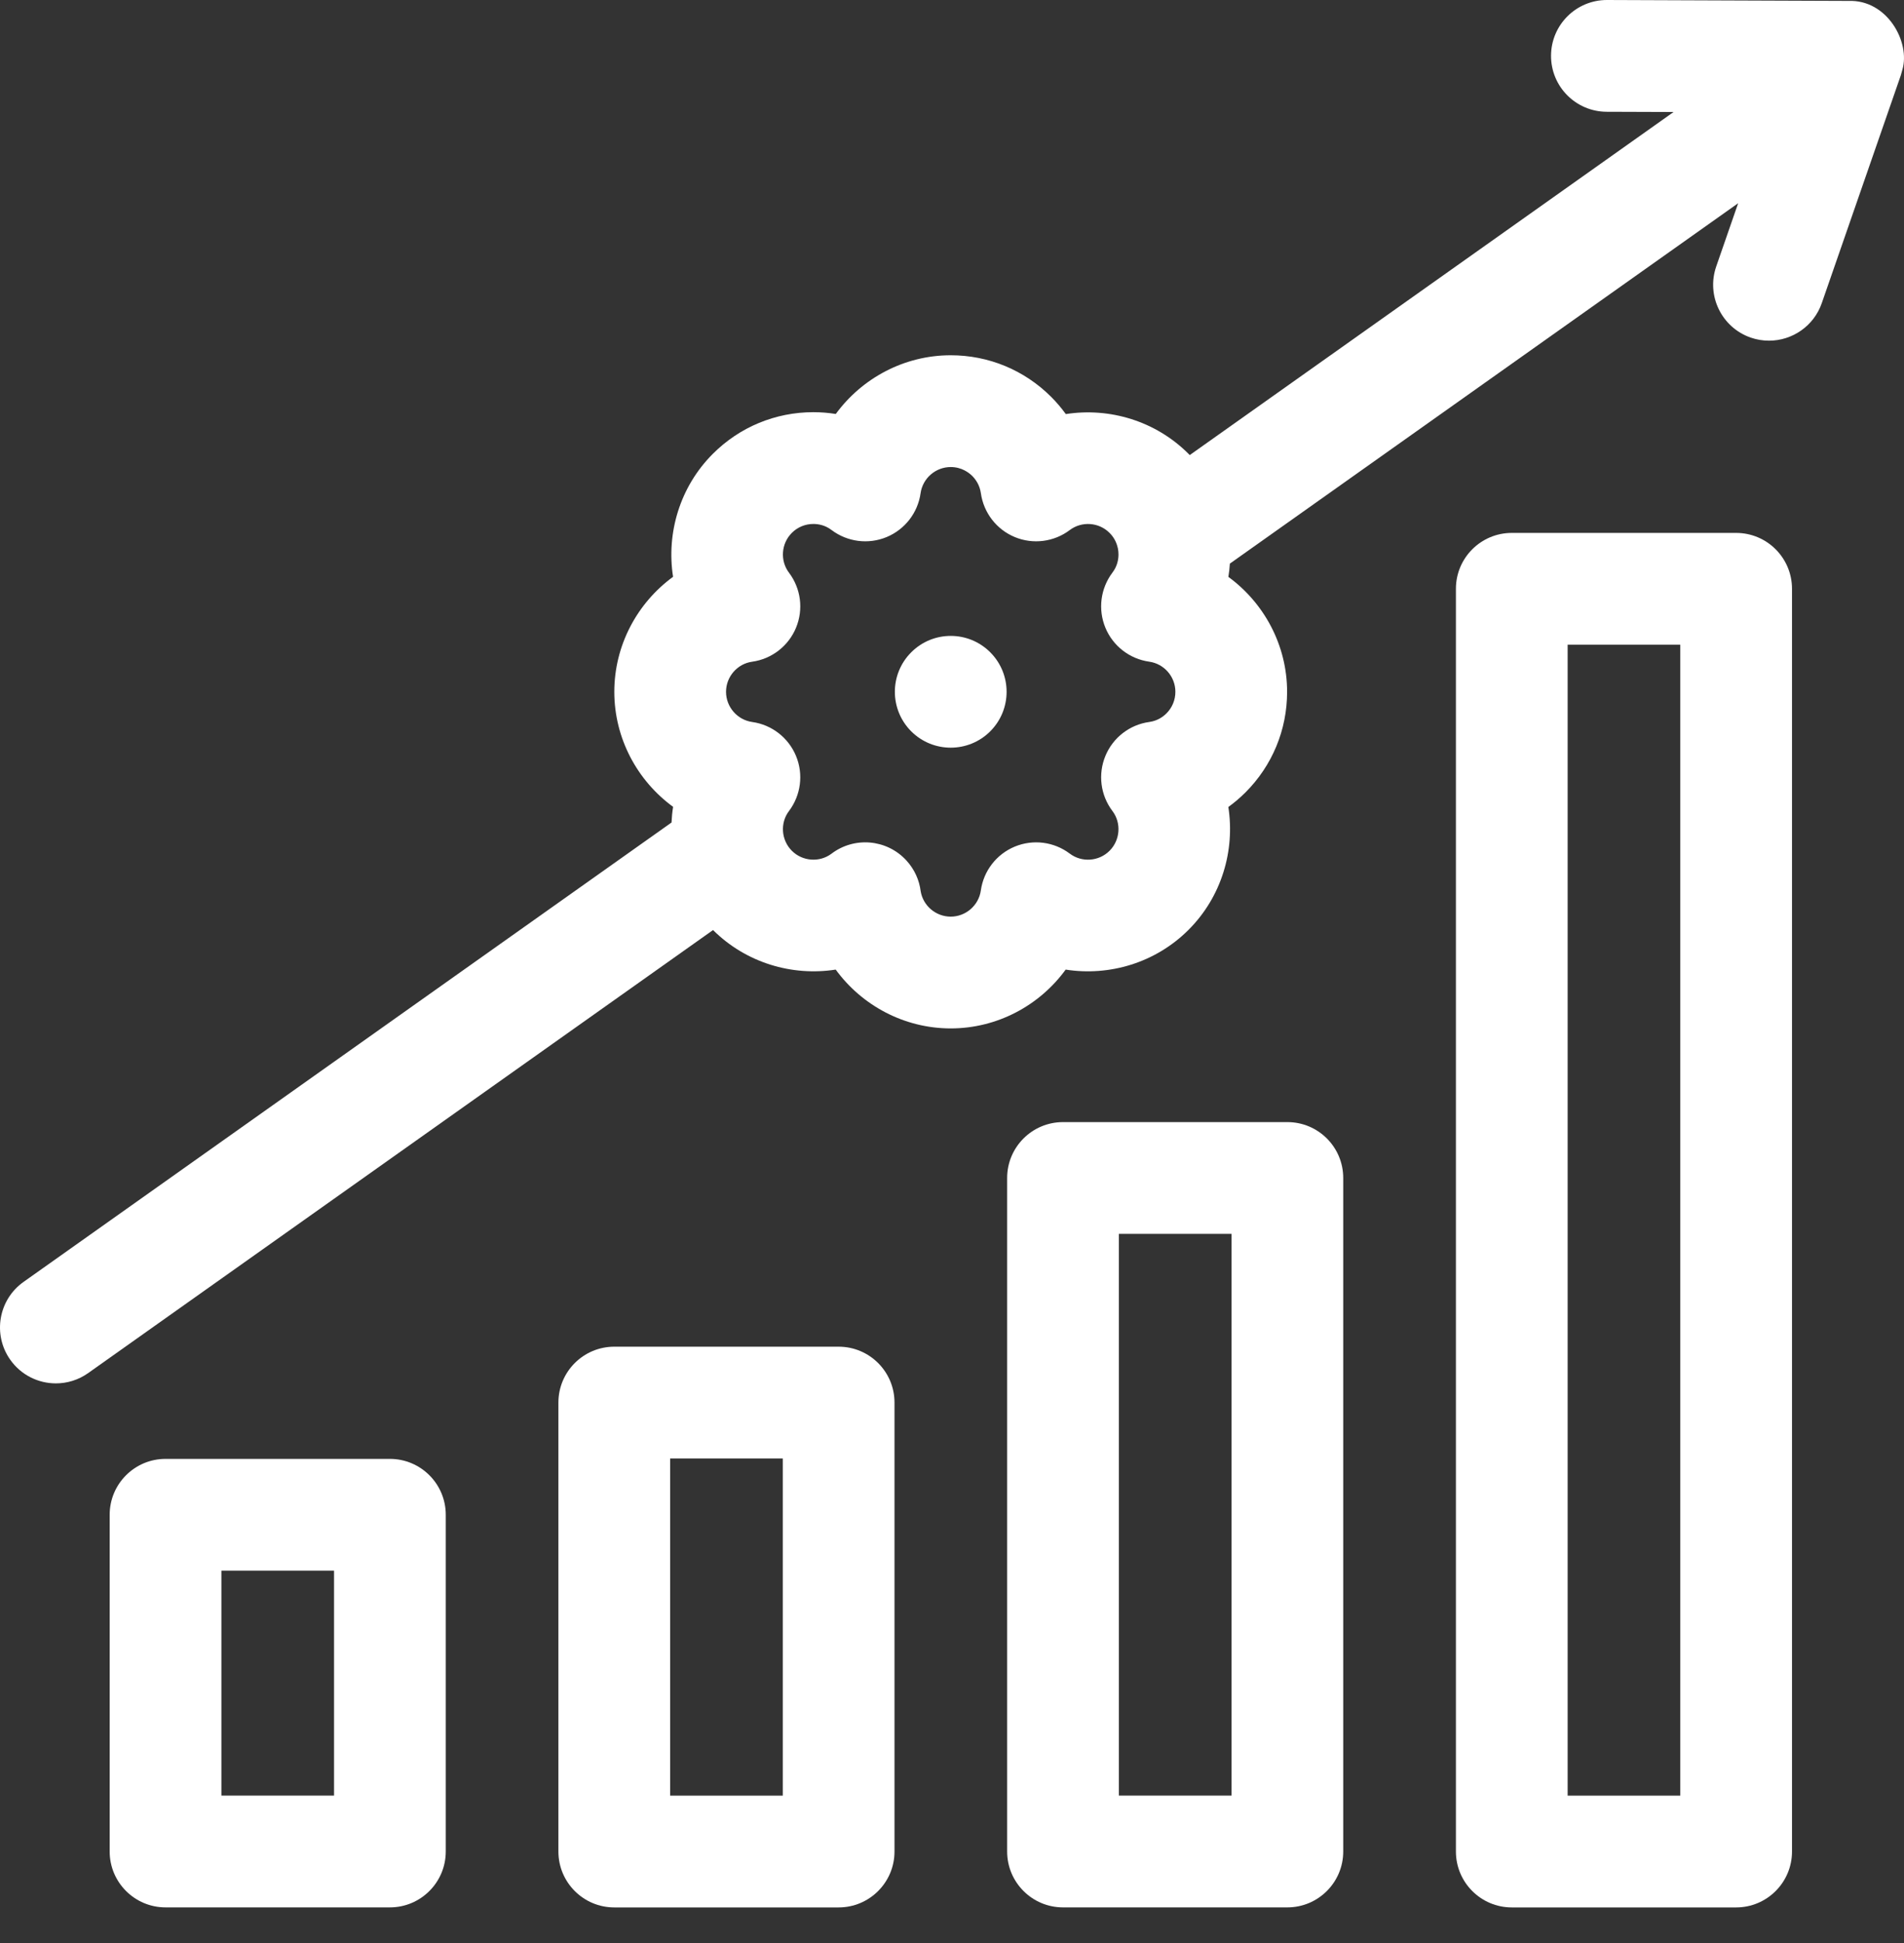 <svg width="50" height="51" viewBox="0 0 50 51" fill="none" xmlns="http://www.w3.org/2000/svg">
<rect x="0" y="0" width="50" height="51" fill="#333333" stroke="none"/>
<path d="M23.93 17.121L23.929 17.122C23.356 17.695 23.357 18.623 23.929 19.196C24.216 19.482 24.591 19.625 24.966 19.625C25.342 19.625 25.718 19.482 26.004 19.196C26.577 18.623 26.577 17.694 26.004 17.121C25.431 16.548 24.503 16.548 23.93 17.121Z" fill="white"/>
<path d="M45.592 13.988H39.7C38.89 13.988 38.233 14.645 38.233 15.455V48.599C38.233 49.409 38.89 50.066 39.7 50.066H45.592C46.402 50.066 47.059 49.409 47.059 48.599V15.455C47.059 14.645 46.402 13.988 45.592 13.988ZM44.125 47.132H41.167V16.922H44.125V47.132Z" fill="white"/>
<path d="M22.023 35.348H16.131C15.321 35.348 14.664 36.005 14.664 36.815V48.599C14.664 49.409 15.321 50.066 16.131 50.066H22.023C22.833 50.066 23.49 49.409 23.49 48.599V36.815C23.49 36.004 22.833 35.348 22.023 35.348ZM20.556 47.132H17.598V38.282H20.556V47.132Z" fill="white"/>
<path d="M33.807 29.453H27.915C27.105 29.453 26.448 30.11 26.448 30.92V48.598C26.448 49.408 27.105 50.065 27.915 50.065H33.807C34.617 50.065 35.274 49.408 35.274 48.598V30.92C35.274 30.11 34.618 29.453 33.807 29.453ZM32.34 47.131H29.382V32.387H32.34V47.131Z" fill="white"/>
<path d="M10.239 38.293H4.347C3.537 38.293 2.88 38.95 2.88 39.76V48.598C2.88 49.408 3.537 50.065 4.347 50.065H10.239C11.049 50.065 11.706 49.408 11.706 48.598V39.76C11.706 38.95 11.049 38.293 10.239 38.293ZM8.772 47.131H5.814V41.227H8.772V47.131Z" fill="white"/>
<path d="M49.957 1.832C50.172 1.104 49.559 -0.017 48.538 0.024L42.203 0C42.202 0 42.2 0 42.198 0C41.39 0 40.734 0.653 40.731 1.461C40.728 2.272 41.382 2.931 42.193 2.934L43.949 2.94L31.243 11.945C31.232 11.934 31.223 11.923 31.212 11.913C30.347 11.048 29.137 10.69 27.989 10.869C27.873 10.709 27.745 10.558 27.605 10.418C26.899 9.713 25.962 9.325 24.966 9.325C23.743 9.325 22.634 9.929 21.948 10.866C21.754 10.835 21.556 10.819 21.358 10.819C20.361 10.82 19.424 11.208 18.719 11.913C17.853 12.779 17.496 13.992 17.675 15.14C16.736 15.825 16.132 16.935 16.132 18.16C16.133 19.384 16.737 20.493 17.676 21.178C17.654 21.314 17.641 21.451 17.635 21.589L0.619 33.647C-0.042 34.115 -0.198 35.031 0.27 35.692C0.556 36.096 1.009 36.311 1.468 36.311C1.761 36.311 2.058 36.223 2.315 36.041L18.725 24.412C19.591 25.273 20.8 25.629 21.946 25.45C22.631 26.389 23.741 26.993 24.965 26.994C26.19 26.994 27.3 26.39 27.985 25.45C29.134 25.63 30.346 25.272 31.212 24.406C32.078 23.541 32.435 22.33 32.257 21.182C32.416 21.067 32.566 20.939 32.706 20.8C33.411 20.095 33.8 19.157 33.8 18.159C33.8 16.936 33.196 15.827 32.258 15.142C32.277 15.027 32.289 14.91 32.297 14.794L45.645 5.334L45.069 6.994C44.804 7.759 45.209 8.595 45.974 8.861C46.133 8.916 46.296 8.942 46.455 8.942C47.063 8.942 47.631 8.562 47.841 7.956L49.918 1.972C49.936 1.911 49.925 1.949 49.957 1.832ZM30.632 18.725C30.546 18.811 30.398 18.92 30.184 18.95C29.668 19.02 29.228 19.359 29.029 19.84C28.829 20.321 28.899 20.872 29.213 21.287C29.451 21.602 29.418 22.051 29.138 22.331C28.858 22.612 28.409 22.644 28.093 22.406C27.678 22.093 27.129 22.023 26.648 22.222C26.168 22.421 25.829 22.859 25.757 23.374C25.702 23.765 25.362 24.06 24.966 24.06C24.577 24.06 24.242 23.776 24.178 23.397C24.142 23.104 24.017 22.82 23.803 22.586C23.285 22.021 22.427 21.954 21.83 22.412C21.516 22.643 21.072 22.609 20.794 22.331C20.514 22.05 20.481 21.602 20.719 21.288C21.032 20.873 21.103 20.323 20.904 19.843C20.705 19.362 20.267 19.023 19.753 18.951C19.361 18.896 19.066 18.555 19.066 18.159C19.066 17.763 19.361 17.423 19.751 17.369C20.266 17.297 20.705 16.958 20.904 16.477C21.103 15.997 21.033 15.447 20.719 15.032C20.481 14.717 20.513 14.268 20.794 13.987C20.945 13.836 21.146 13.753 21.36 13.753C21.482 13.753 21.664 13.78 21.837 13.912C22.252 14.225 22.802 14.296 23.283 14.097C23.763 13.898 24.103 13.46 24.175 12.945C24.23 12.554 24.57 12.259 24.966 12.259C25.254 12.259 25.445 12.407 25.532 12.493C25.618 12.58 25.727 12.728 25.758 12.944C25.83 13.459 26.169 13.898 26.649 14.097C27.129 14.296 27.679 14.225 28.094 13.912C28.409 13.675 28.858 13.707 29.137 13.987C29.245 14.094 29.317 14.226 29.35 14.37C29.352 14.38 29.355 14.391 29.358 14.401C29.367 14.451 29.372 14.501 29.372 14.553C29.372 14.675 29.345 14.857 29.213 15.03C28.9 15.445 28.829 15.995 29.028 16.476C29.226 16.956 29.665 17.296 30.18 17.368C30.571 17.423 30.866 17.762 30.866 18.158C30.866 18.373 30.783 18.574 30.632 18.725Z" fill="white"/>
</svg>
